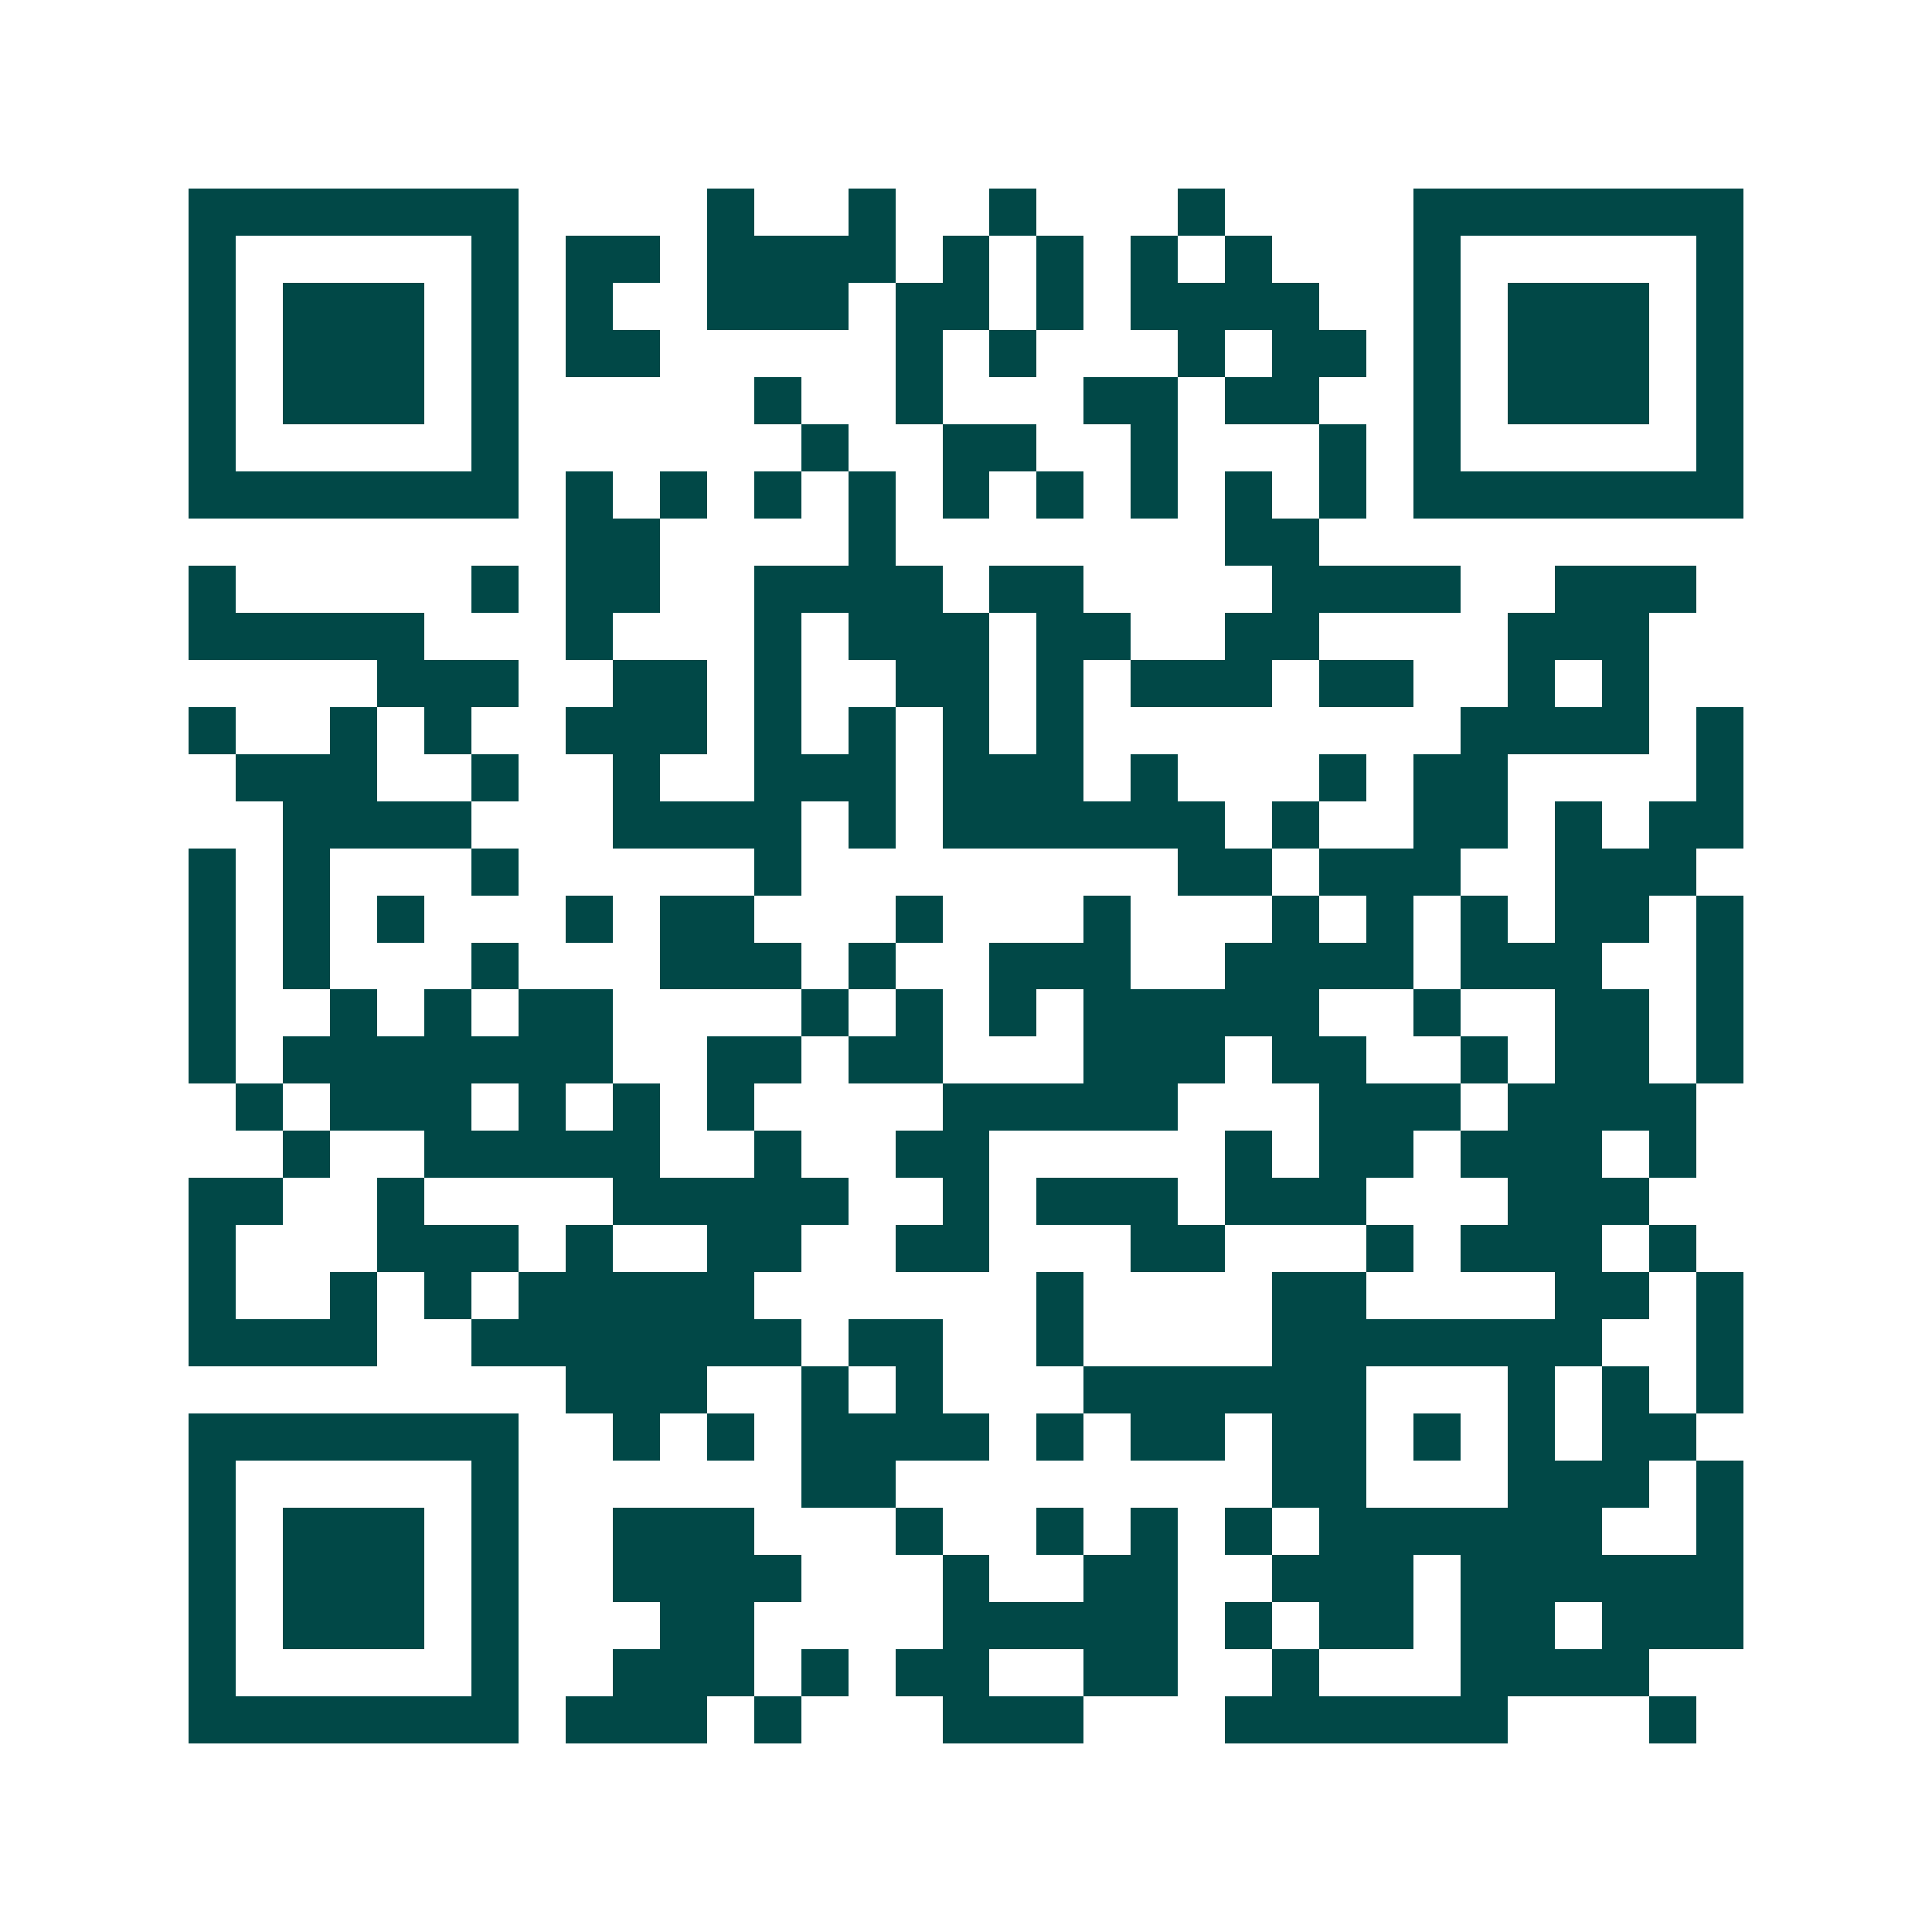 <svg xmlns="http://www.w3.org/2000/svg" width="200" height="200" viewBox="0 0 41 41" shape-rendering="crispEdges"><path fill="#ffffff" d="M0 0h41v41H0z"/><path stroke="#014847" d="M4 4.5h7m4 0h1m2 0h1m2 0h1m3 0h1m4 0h7M4 5.5h1m5 0h1m1 0h2m1 0h4m1 0h1m1 0h1m1 0h1m1 0h1m3 0h1m5 0h1M4 6.5h1m1 0h3m1 0h1m1 0h1m2 0h3m1 0h2m1 0h1m1 0h4m2 0h1m1 0h3m1 0h1M4 7.5h1m1 0h3m1 0h1m1 0h2m5 0h1m1 0h1m3 0h1m1 0h2m1 0h1m1 0h3m1 0h1M4 8.5h1m1 0h3m1 0h1m5 0h1m2 0h1m3 0h2m1 0h2m2 0h1m1 0h3m1 0h1M4 9.5h1m5 0h1m6 0h1m2 0h2m2 0h1m3 0h1m1 0h1m5 0h1M4 10.5h7m1 0h1m1 0h1m1 0h1m1 0h1m1 0h1m1 0h1m1 0h1m1 0h1m1 0h1m1 0h7M12 11.5h2m4 0h1m7 0h2M4 12.5h1m5 0h1m1 0h2m2 0h4m1 0h2m4 0h4m2 0h3M4 13.5h5m3 0h1m3 0h1m1 0h3m1 0h2m2 0h2m4 0h3M8 14.5h3m2 0h2m1 0h1m2 0h2m1 0h1m1 0h3m1 0h2m2 0h1m1 0h1M4 15.5h1m2 0h1m1 0h1m2 0h3m1 0h1m1 0h1m1 0h1m1 0h1m8 0h4m1 0h1M5 16.5h3m2 0h1m2 0h1m2 0h3m1 0h3m1 0h1m3 0h1m1 0h2m4 0h1M6 17.5h4m3 0h4m1 0h1m1 0h6m1 0h1m2 0h2m1 0h1m1 0h2M4 18.5h1m1 0h1m3 0h1m5 0h1m8 0h2m1 0h3m2 0h3M4 19.5h1m1 0h1m1 0h1m3 0h1m1 0h2m3 0h1m3 0h1m3 0h1m1 0h1m1 0h1m1 0h2m1 0h1M4 20.5h1m1 0h1m3 0h1m3 0h3m1 0h1m2 0h3m2 0h4m1 0h3m2 0h1M4 21.5h1m2 0h1m1 0h1m1 0h2m4 0h1m1 0h1m1 0h1m1 0h5m2 0h1m2 0h2m1 0h1M4 22.5h1m1 0h7m2 0h2m1 0h2m3 0h3m1 0h2m2 0h1m1 0h2m1 0h1M5 23.5h1m1 0h3m1 0h1m1 0h1m1 0h1m4 0h5m3 0h3m1 0h4M6 24.5h1m2 0h5m2 0h1m2 0h2m5 0h1m1 0h2m1 0h3m1 0h1M4 25.5h2m2 0h1m4 0h5m2 0h1m1 0h3m1 0h3m3 0h3M4 26.5h1m3 0h3m1 0h1m2 0h2m2 0h2m3 0h2m3 0h1m1 0h3m1 0h1M4 27.5h1m2 0h1m1 0h1m1 0h5m6 0h1m4 0h2m4 0h2m1 0h1M4 28.5h4m2 0h7m1 0h2m2 0h1m4 0h7m2 0h1M12 29.5h3m2 0h1m1 0h1m3 0h6m3 0h1m1 0h1m1 0h1M4 30.5h7m2 0h1m1 0h1m1 0h4m1 0h1m1 0h2m1 0h2m1 0h1m1 0h1m1 0h2M4 31.5h1m5 0h1m6 0h2m8 0h2m3 0h3m1 0h1M4 32.5h1m1 0h3m1 0h1m2 0h3m3 0h1m2 0h1m1 0h1m1 0h1m1 0h6m2 0h1M4 33.5h1m1 0h3m1 0h1m2 0h4m3 0h1m2 0h2m2 0h3m1 0h6M4 34.5h1m1 0h3m1 0h1m3 0h2m4 0h5m1 0h1m1 0h2m1 0h2m1 0h3M4 35.5h1m5 0h1m2 0h3m1 0h1m1 0h2m2 0h2m2 0h1m3 0h4M4 36.5h7m1 0h3m1 0h1m3 0h3m3 0h6m3 0h1"/></svg>
